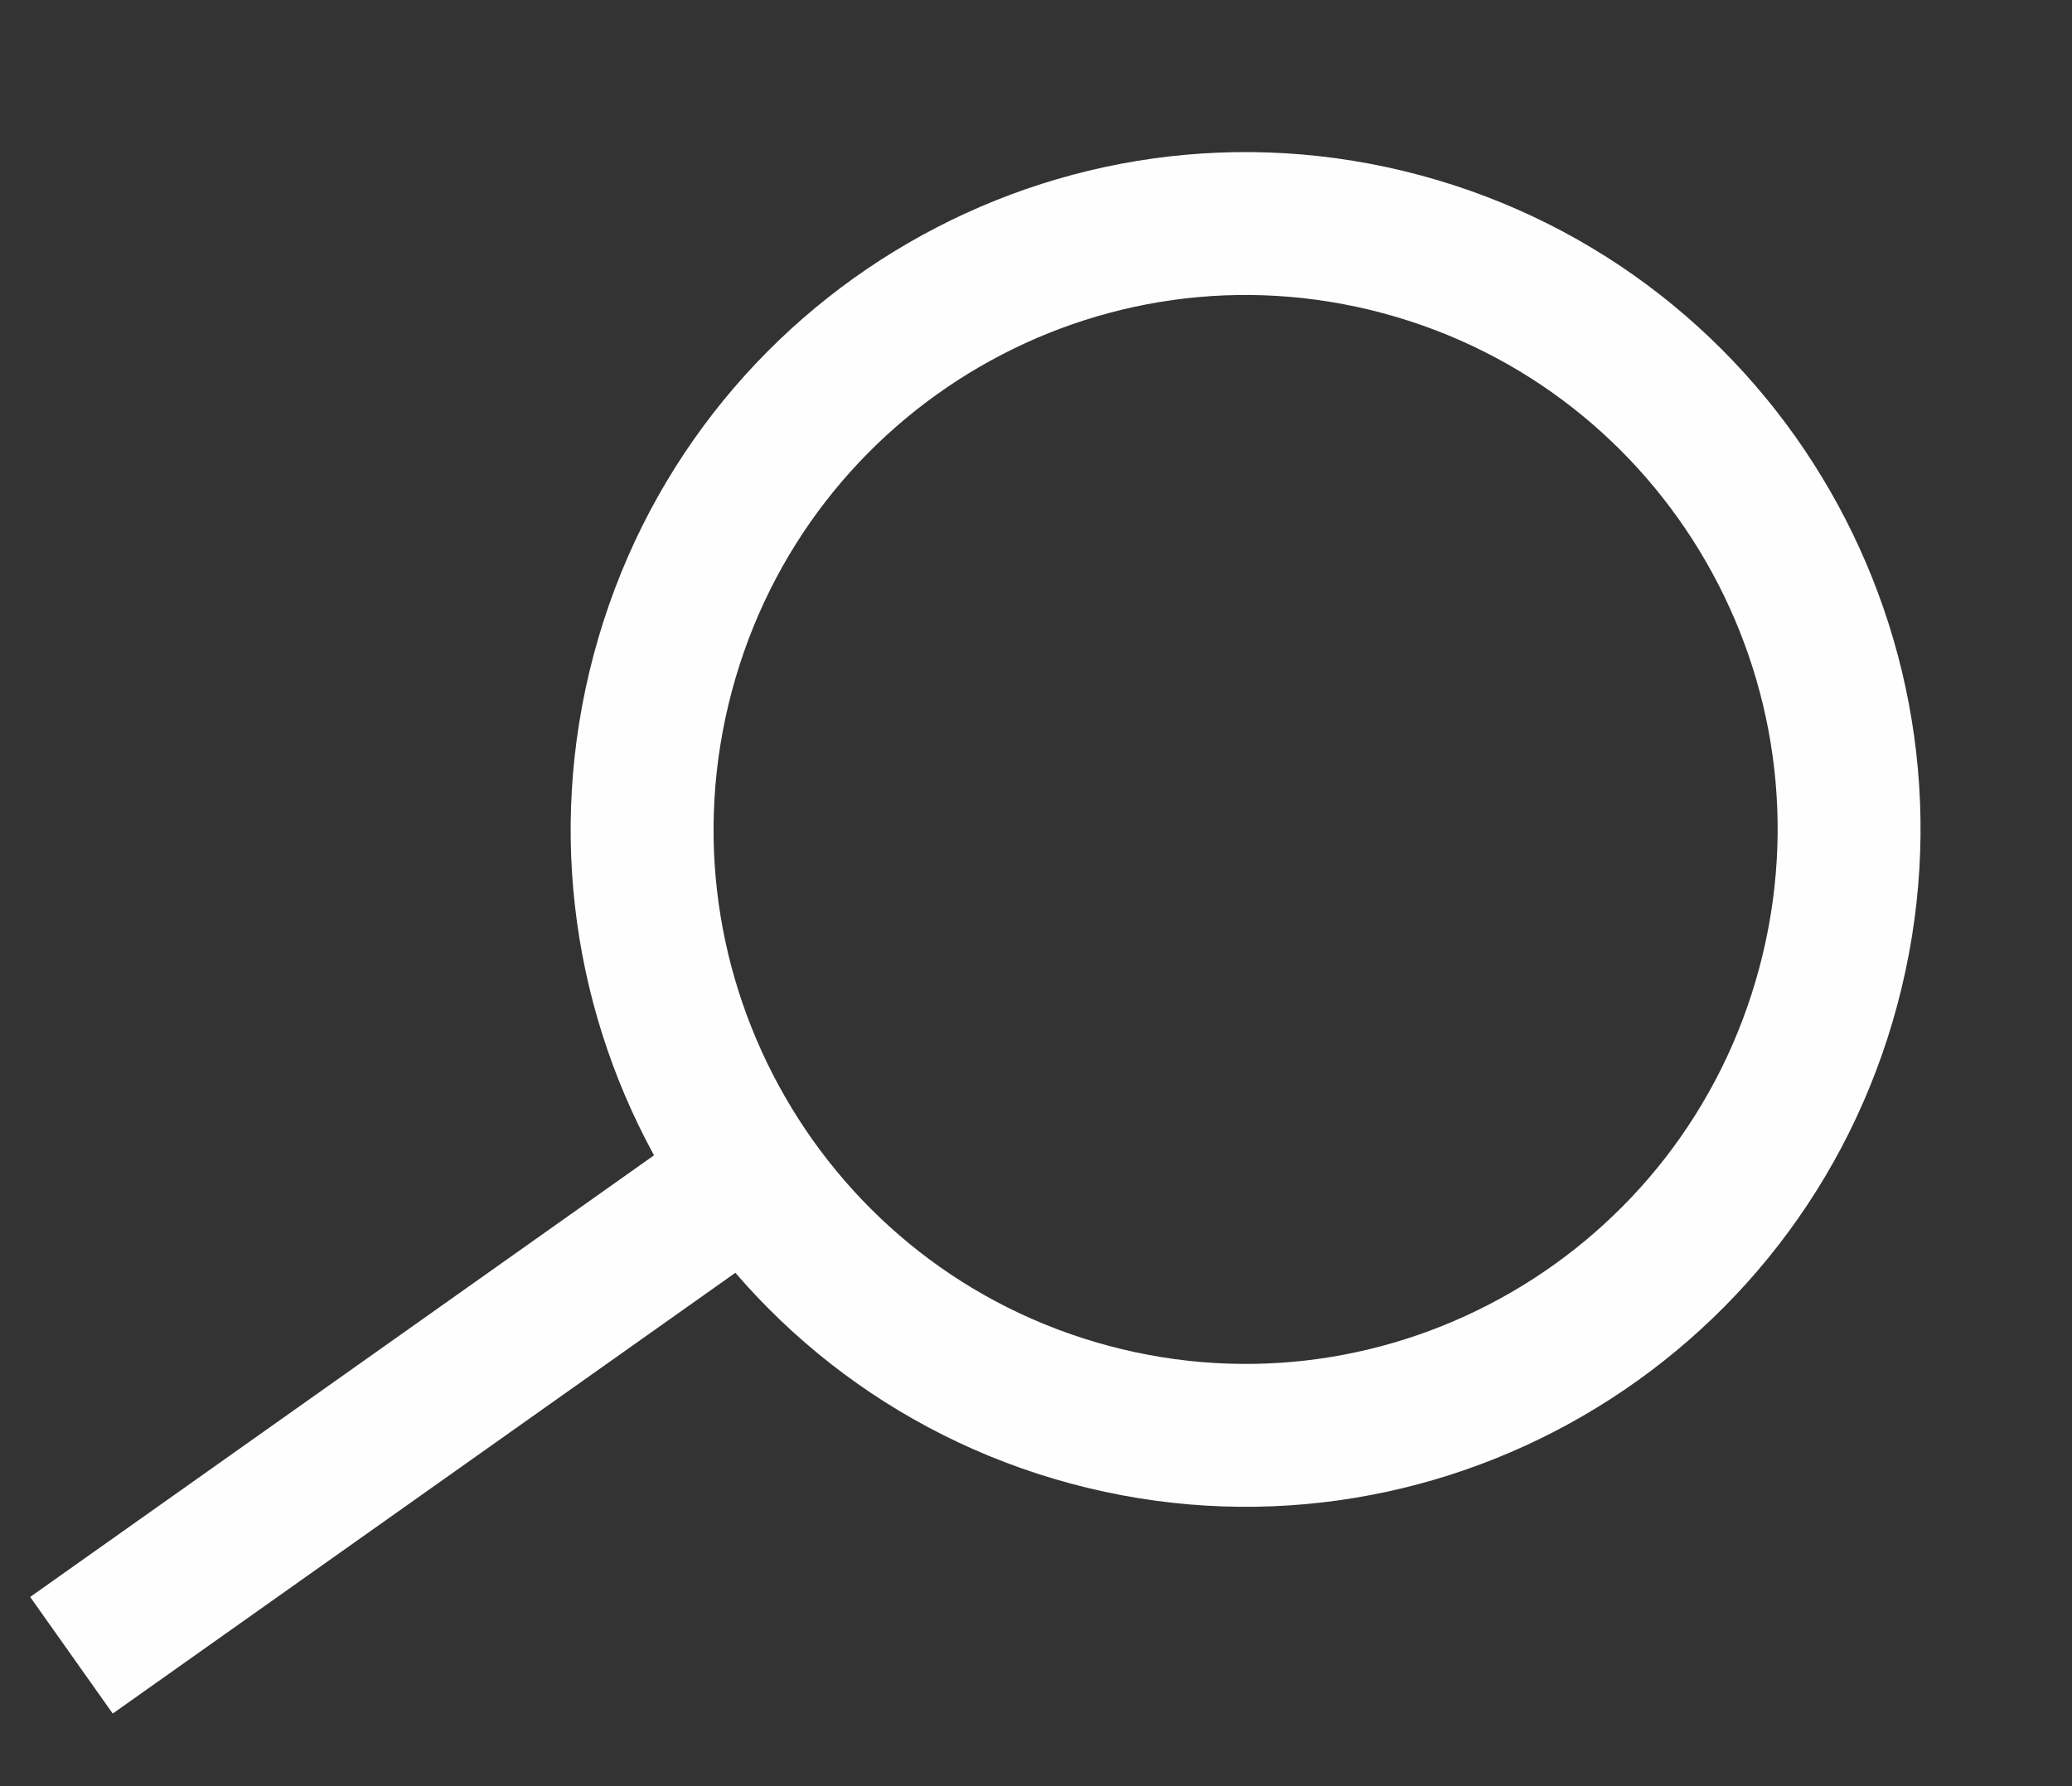 <svg width="29" height="25" viewBox="0 0 29 25" fill="none" xmlns="http://www.w3.org/2000/svg">
<rect x="0" y="0" width="29" height="25" fill="#333333" stroke="none"/>
<path d="M15.248 19.8C10.746 18.589 8.069 13.942 9.277 9.416C10.486 4.89 15.118 2.209 19.62 3.419C24.122 4.63 26.799 9.277 25.59 13.803C24.382 18.329 19.749 21.01 15.248 19.8Z" stroke="#FEFEFE" stroke-width="2"/>
<path d="M10.005 16.793L1 23.168" stroke="#FEFEFE" stroke-width="2"/>
</svg>
